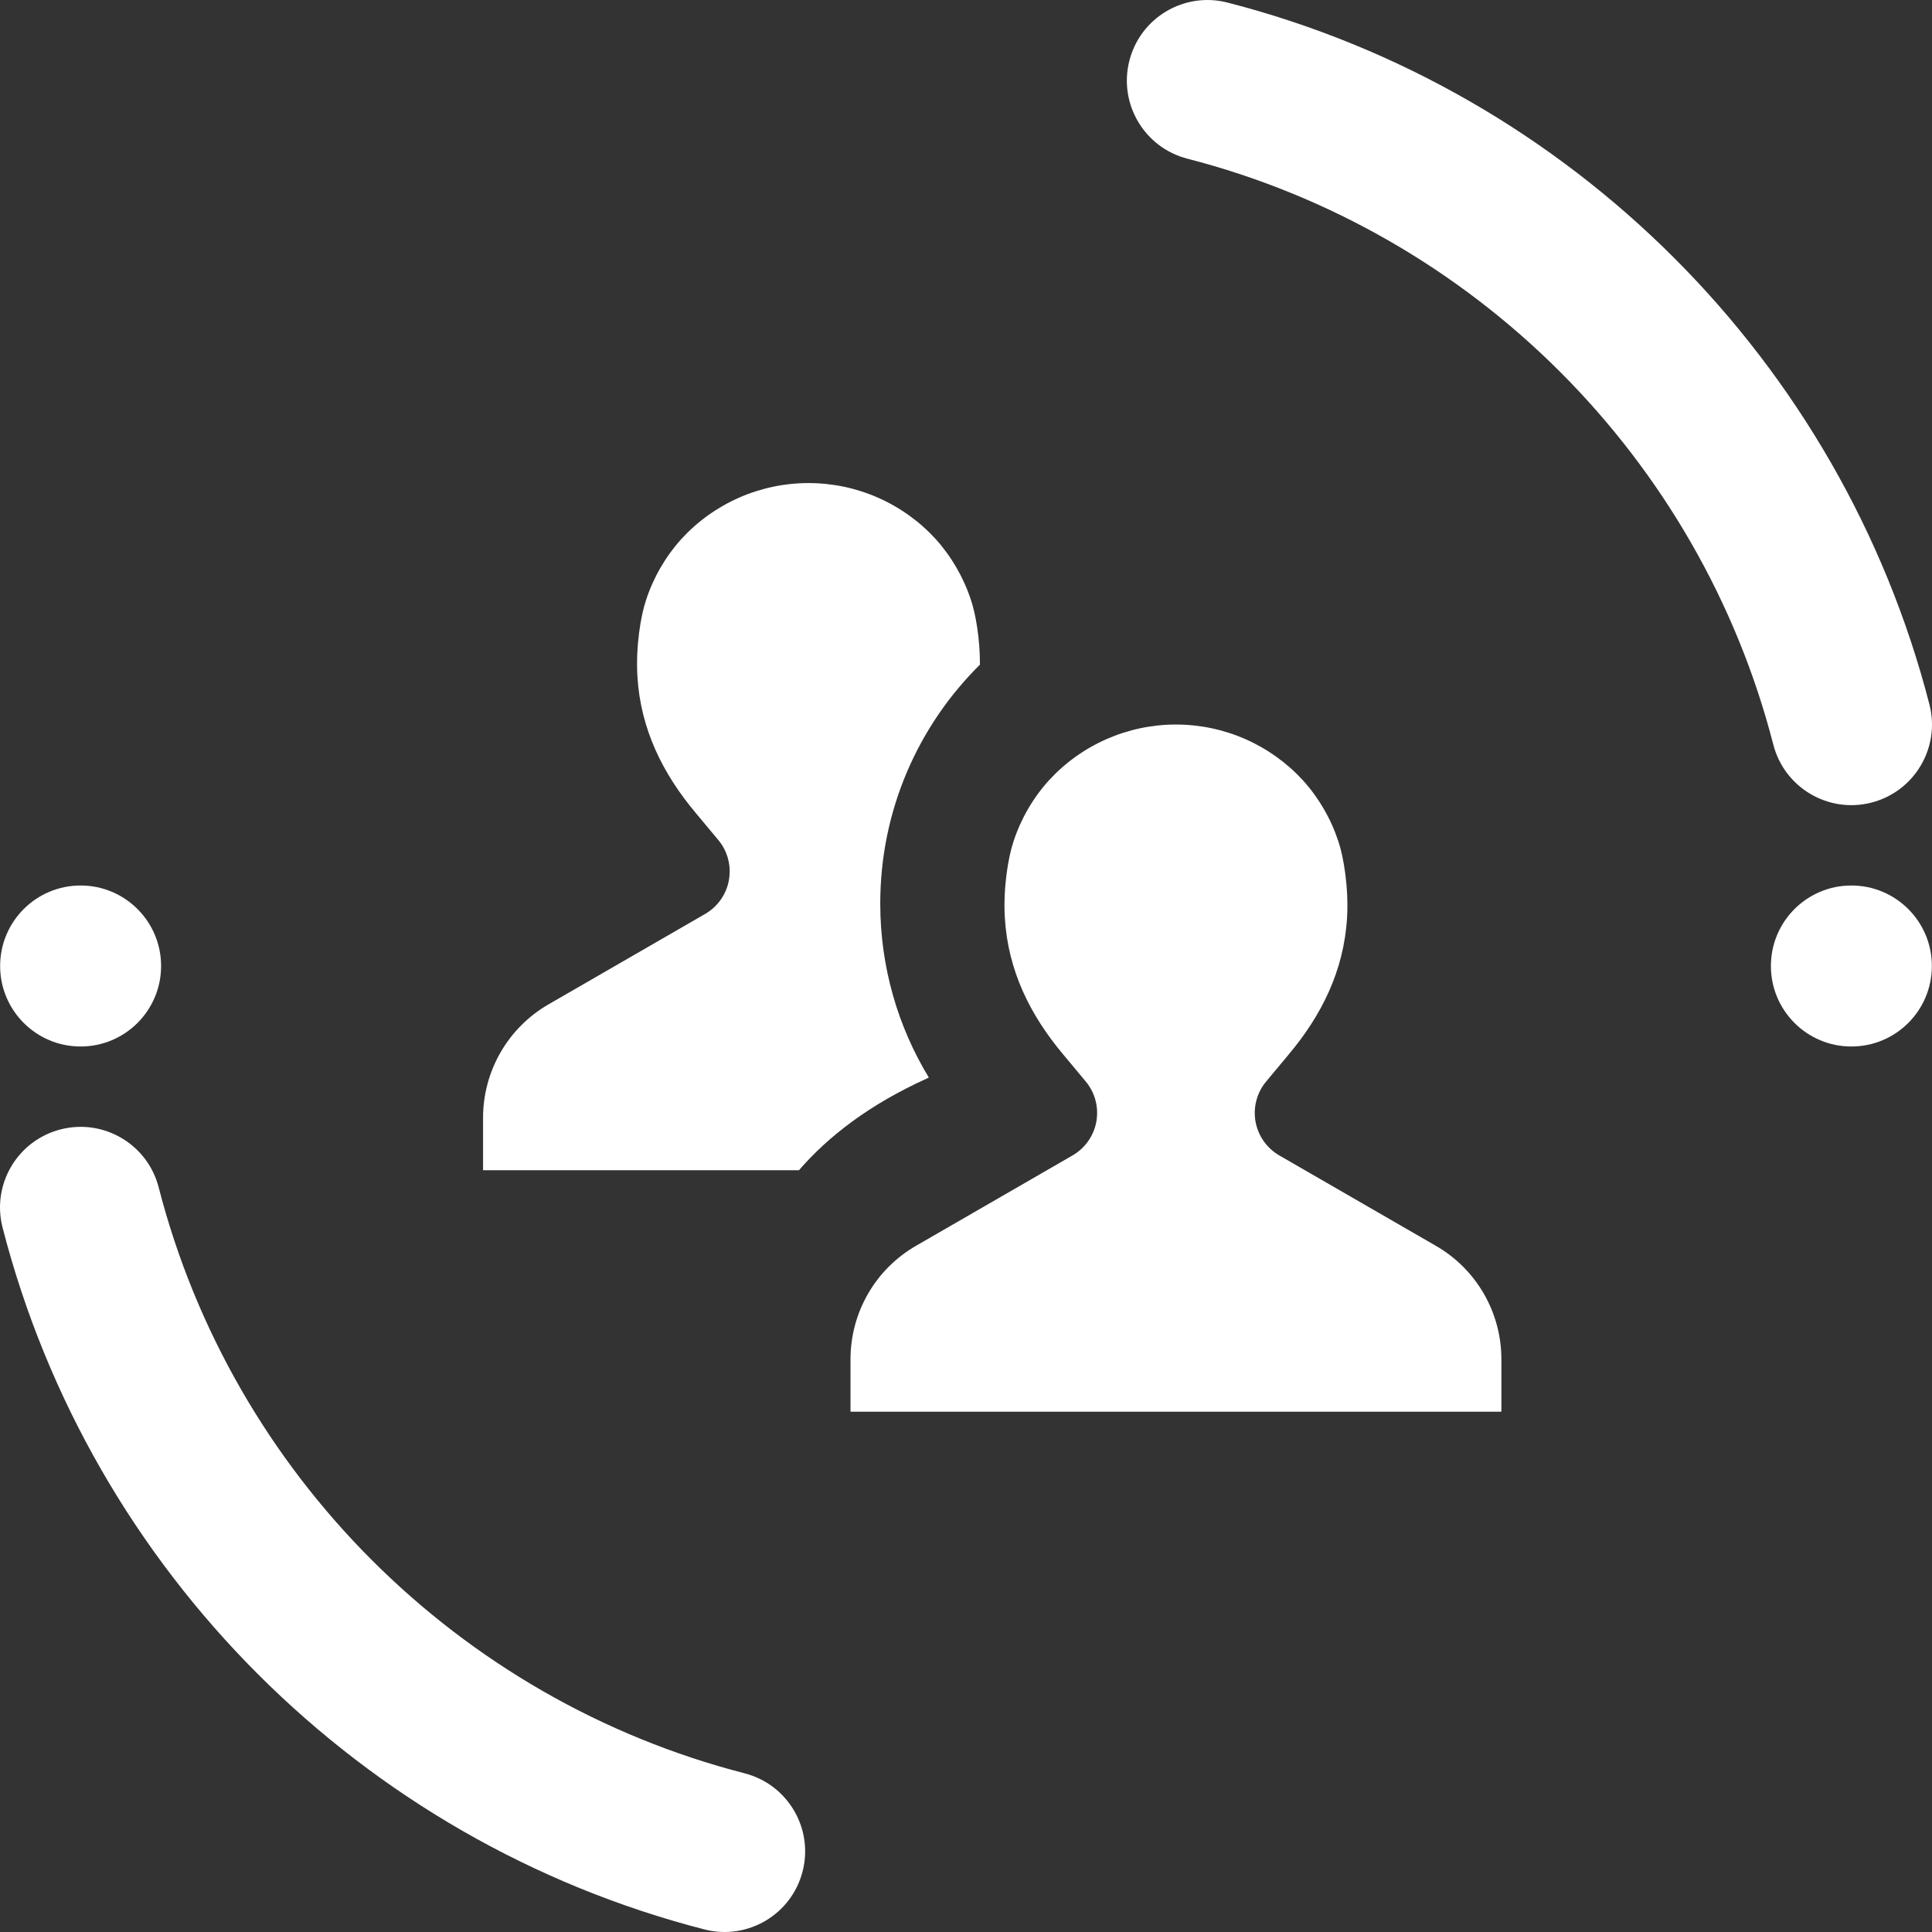 <svg width="60" height="60" viewBox="0 0 60 60" fill="none" xmlns="http://www.w3.org/2000/svg">
<rect x="0" y="0" width="60" height="60" fill="#333333" stroke="none"/>
<path d="M2.504 27.5C1.123 27.5 0.004 28.619 0.004 30C0.004 31.381 1.123 32.5 2.504 32.5C3.884 32.5 5.003 31.381 5.003 30C5.003 28.619 3.884 27.5 2.504 27.5Z" fill="white"/>
<path d="M21.877 59.92C23.216 60.265 24.58 59.459 24.925 58.12C25.27 56.782 24.464 55.417 23.125 55.072C14.228 52.782 7.218 45.772 4.928 36.875C4.583 35.536 3.218 34.73 1.88 35.075C0.541 35.42 -0.265 36.784 0.08 38.123C2.824 48.786 11.214 57.176 21.877 59.92Z" fill="white"/>
<path d="M38.123 0.08C36.784 -0.265 35.419 0.541 35.075 1.88C34.73 3.218 35.536 4.583 36.875 4.928C45.772 7.218 52.782 14.228 55.072 23.125C55.417 24.464 56.782 25.27 58.12 24.925C59.459 24.58 60.265 23.216 59.92 21.877C57.176 11.214 48.786 2.824 38.123 0.08Z" fill="white"/>
<path d="M57.496 27.5C56.116 27.5 54.997 28.619 54.997 30C54.997 31.381 56.116 32.5 57.496 32.5C58.877 32.5 59.996 31.381 59.996 30C59.996 28.619 58.877 27.5 57.496 27.5Z" fill="white"/>
<path d="M15.002 36.342V34.712C15.002 33.998 15.19 33.297 15.547 32.679C15.903 32.062 16.416 31.548 17.034 31.192L21.899 28.383C22.091 28.272 22.257 28.12 22.385 27.938C22.512 27.756 22.599 27.549 22.637 27.33C22.676 27.111 22.667 26.886 22.61 26.672C22.553 26.457 22.45 26.257 22.307 26.087L21.6 25.239C20.589 24.033 19.893 22.652 19.795 21.002C19.74 20.074 19.902 19.11 20.064 18.634C20.293 17.933 20.667 17.287 21.161 16.739C21.663 16.191 22.273 15.754 22.952 15.455C23.632 15.156 24.366 15.002 25.109 15.002C25.851 15.002 26.586 15.156 27.265 15.455C27.945 15.754 28.555 16.191 29.057 16.739C29.55 17.287 29.924 17.933 30.154 18.634C30.296 19.049 30.436 19.833 30.433 20.641C28.521 22.532 27.337 25.156 27.337 28.058C27.337 30.037 27.888 31.888 28.846 33.465C28.835 33.47 28.824 33.475 28.813 33.48C28.804 33.484 28.796 33.488 28.788 33.492C26.991 34.306 25.716 35.297 24.813 36.342H15.002Z" fill="white"/>
<path d="M26.413 42.211V43.841H46.627V42.211C46.627 41.497 46.439 40.796 46.082 40.178C45.725 39.56 45.212 39.047 44.594 38.691L39.73 35.883C39.538 35.772 39.372 35.62 39.244 35.438C39.117 35.256 39.03 35.049 38.991 34.83C38.952 34.611 38.962 34.386 39.019 34.172C39.076 33.957 39.179 33.757 39.322 33.587L40.029 32.738C41.04 31.532 41.735 30.151 41.834 28.501C41.888 27.573 41.728 26.61 41.565 26.133C41.336 25.432 40.962 24.786 40.468 24.238C39.966 23.69 39.356 23.253 38.676 22.954C37.997 22.655 37.262 22.501 36.52 22.501C35.777 22.501 35.043 22.655 34.363 22.954C33.684 23.253 33.074 23.69 32.572 24.238C32.078 24.786 31.704 25.432 31.475 26.133C31.313 26.61 31.151 27.573 31.206 28.501C31.304 30.151 32 31.532 33.011 32.738L33.718 33.586C33.861 33.756 33.964 33.956 34.021 34.171C34.078 34.385 34.087 34.61 34.049 34.829C34.01 35.048 33.923 35.255 33.796 35.437C33.668 35.619 33.502 35.771 33.31 35.882L28.445 38.691C27.828 39.047 27.314 39.56 26.958 40.178C26.601 40.796 26.413 41.497 26.413 42.211Z" fill="white"/>
</svg>
